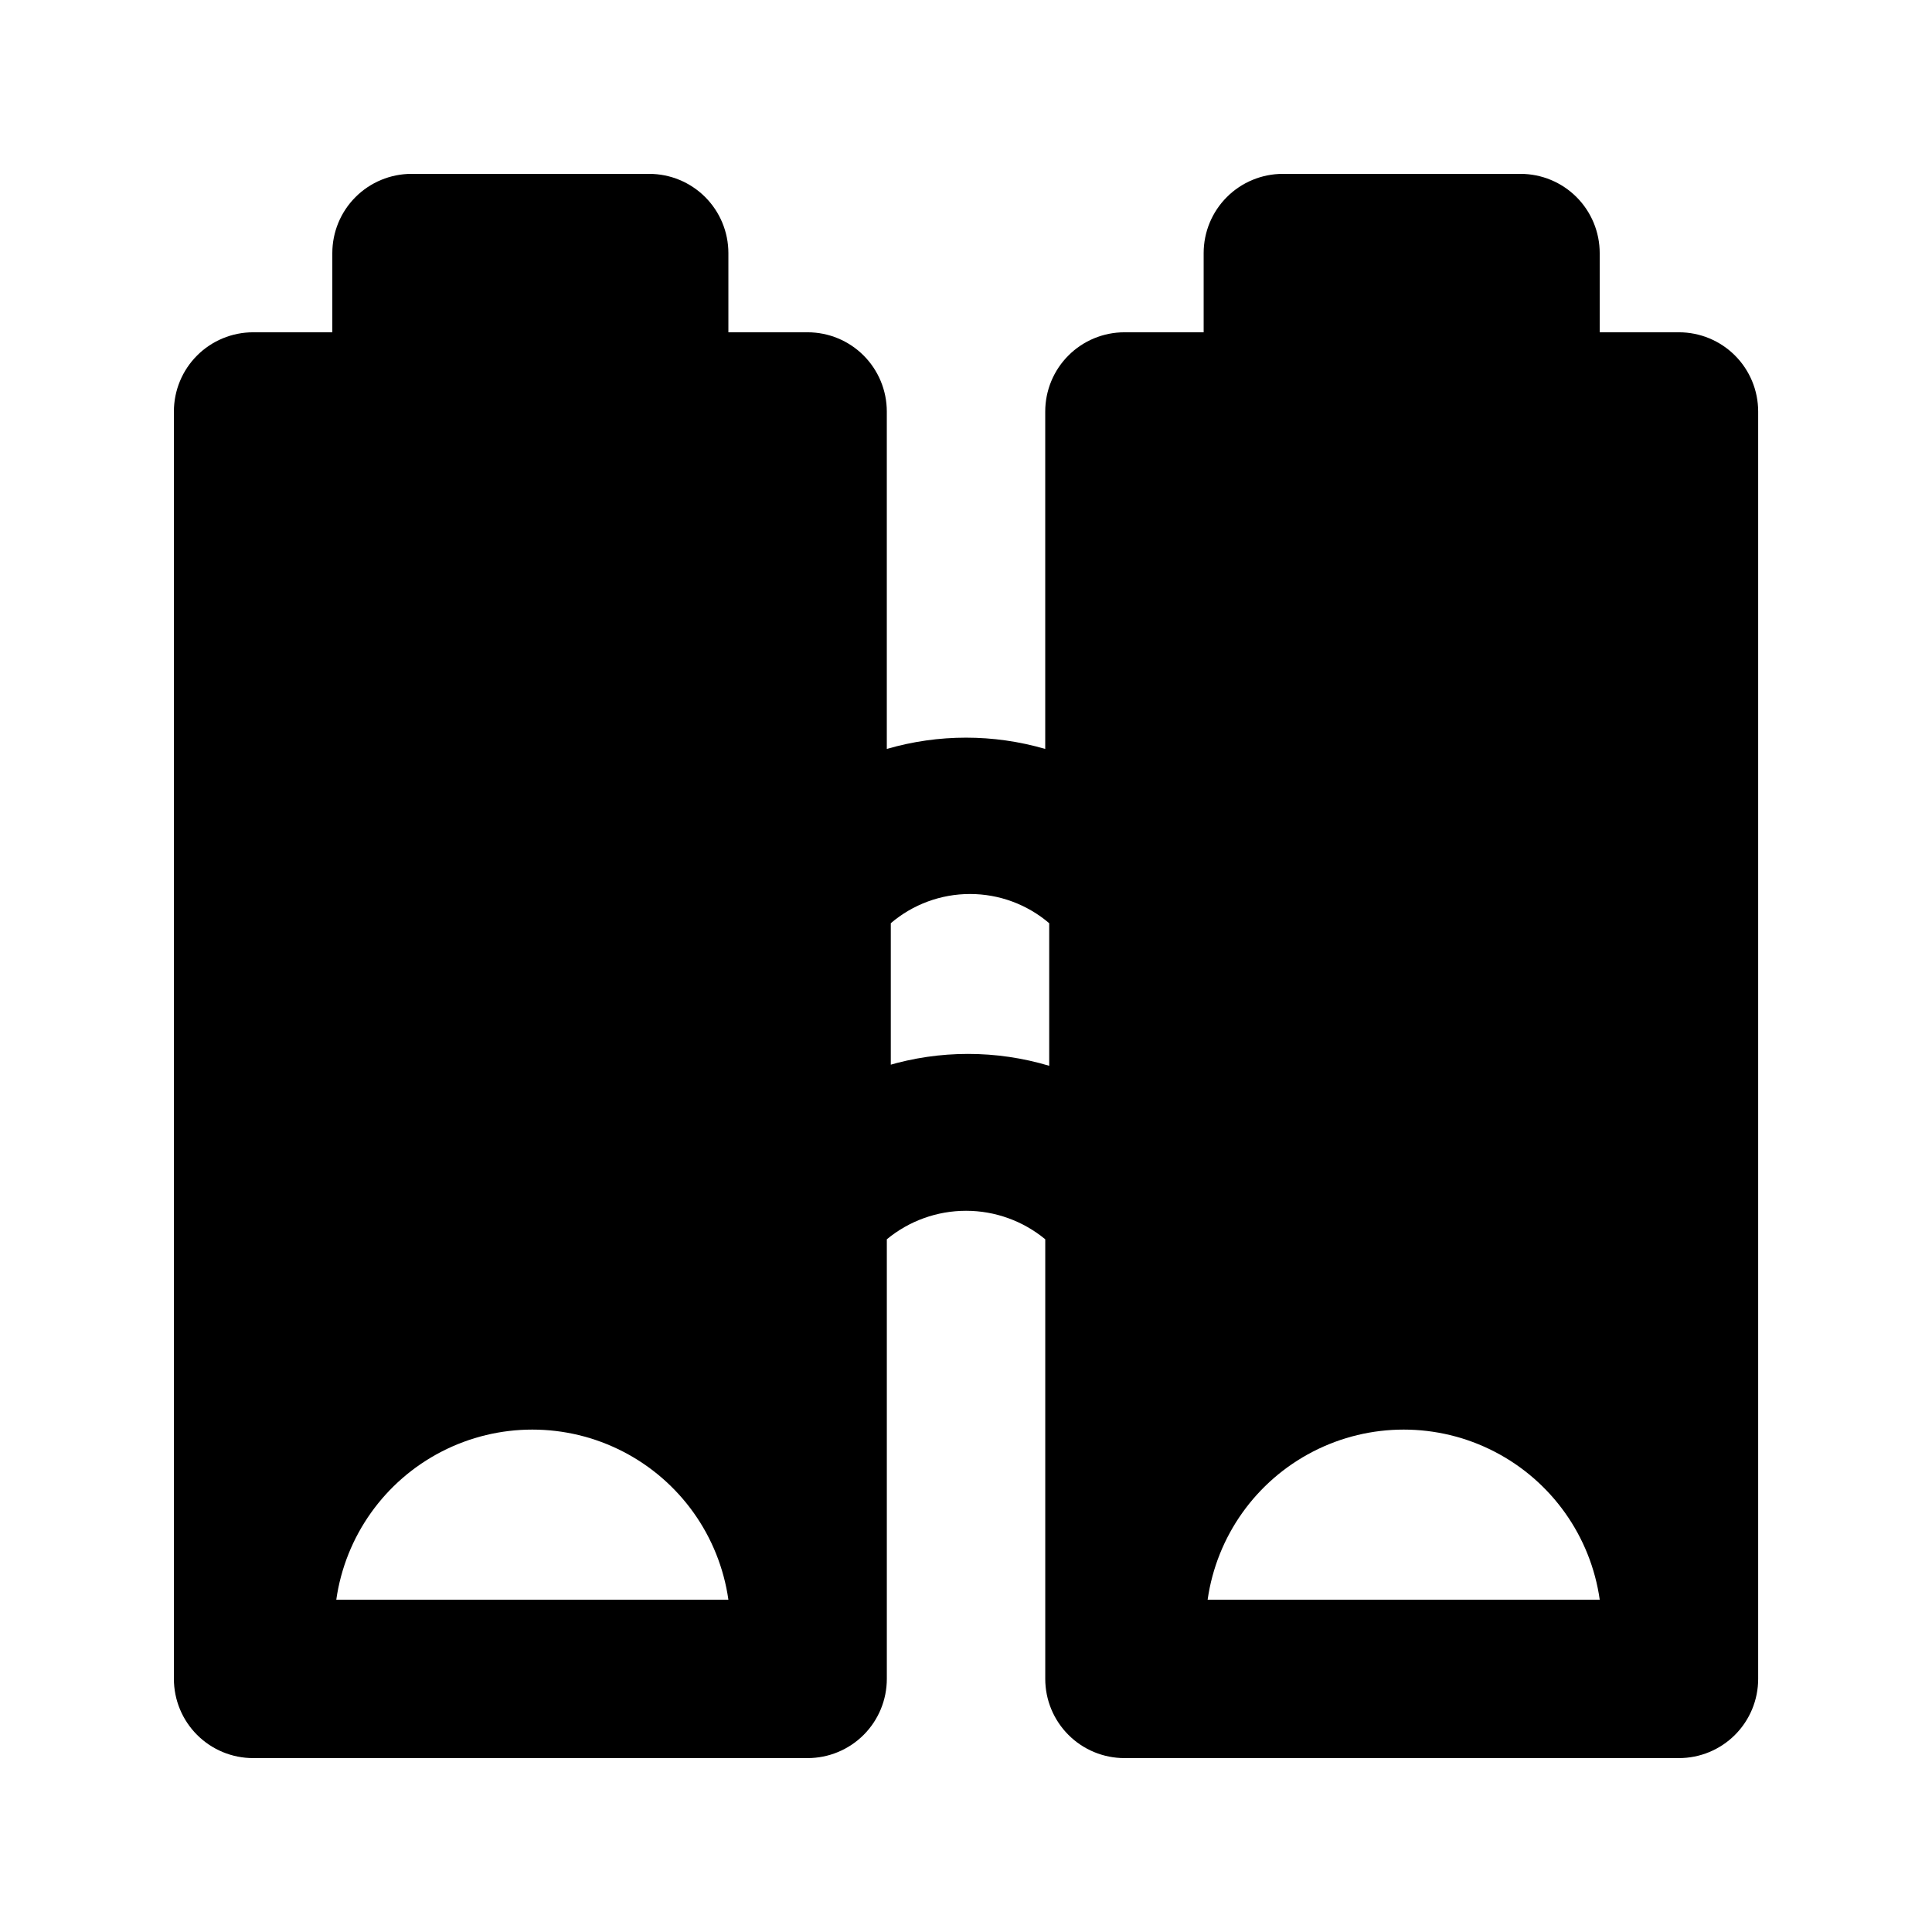<?xml version="1.0" encoding="UTF-8"?>
<!-- Uploaded to: SVG Repo, www.svgrepo.com, Generator: SVG Repo Mixer Tools -->
<svg fill="#000000" width="800px" height="800px" version="1.1" viewBox="144 144 512 512" xmlns="http://www.w3.org/2000/svg">
 <path d="m588.93 232.06h-20.992v-20.992c0-5.566-2.211-10.906-6.148-14.844-3.934-3.938-9.273-6.148-14.844-6.148h-62.977c-5.566 0-10.906 2.211-14.84 6.148-3.938 3.938-6.148 9.277-6.148 14.844v20.992h-20.992c-5.57 0-10.91 2.211-14.844 6.148-3.938 3.938-6.148 9.277-6.148 14.844v89.426c-13.711-3.988-28.273-3.988-41.984 0v-89.426c0-5.566-2.215-10.906-6.148-14.844-3.938-3.938-9.277-6.148-14.844-6.148h-20.992v-20.992c0-5.566-2.211-10.906-6.148-14.844s-9.277-6.148-14.844-6.148h-62.977c-5.566 0-10.906 2.211-14.844 6.148s-6.148 9.277-6.148 14.844v20.992h-20.992c-5.566 0-10.906 2.211-14.844 6.148s-6.148 9.277-6.148 14.844v335.87c0 5.57 2.211 10.906 6.148 14.844s9.277 6.148 14.844 6.148h146.95c5.566 0 10.906-2.211 14.844-6.148 3.934-3.938 6.148-9.273 6.148-14.844v-116.5c5.906-4.883 13.328-7.551 20.992-7.551 7.66 0 15.082 2.668 20.992 7.551v116.5c0 5.57 2.211 10.906 6.148 14.844 3.934 3.938 9.273 6.148 14.844 6.148h146.95-0.004c5.57 0 10.906-2.211 14.844-6.148s6.148-9.273 6.148-14.844v-335.87c0-5.566-2.211-10.906-6.148-14.844s-9.273-6.148-14.844-6.148zm-355.81 335.87c2.394-16.82 12.789-31.438 27.887-39.23s33.035-7.793 48.133 0c15.102 7.793 25.492 22.41 27.891 39.23zm146.95-141.49v-37.785l-0.004 0.004c5.856-5 13.297-7.742 20.992-7.742s15.141 2.742 20.992 7.742v37.785c-14.035-4.195-28.996-4.195-43.031 0zm83.965 141.49c2.398-16.82 12.789-31.438 27.891-39.23 15.098-7.793 33.035-7.793 48.133 0s25.492 22.41 27.887 39.23z"/>
</svg>